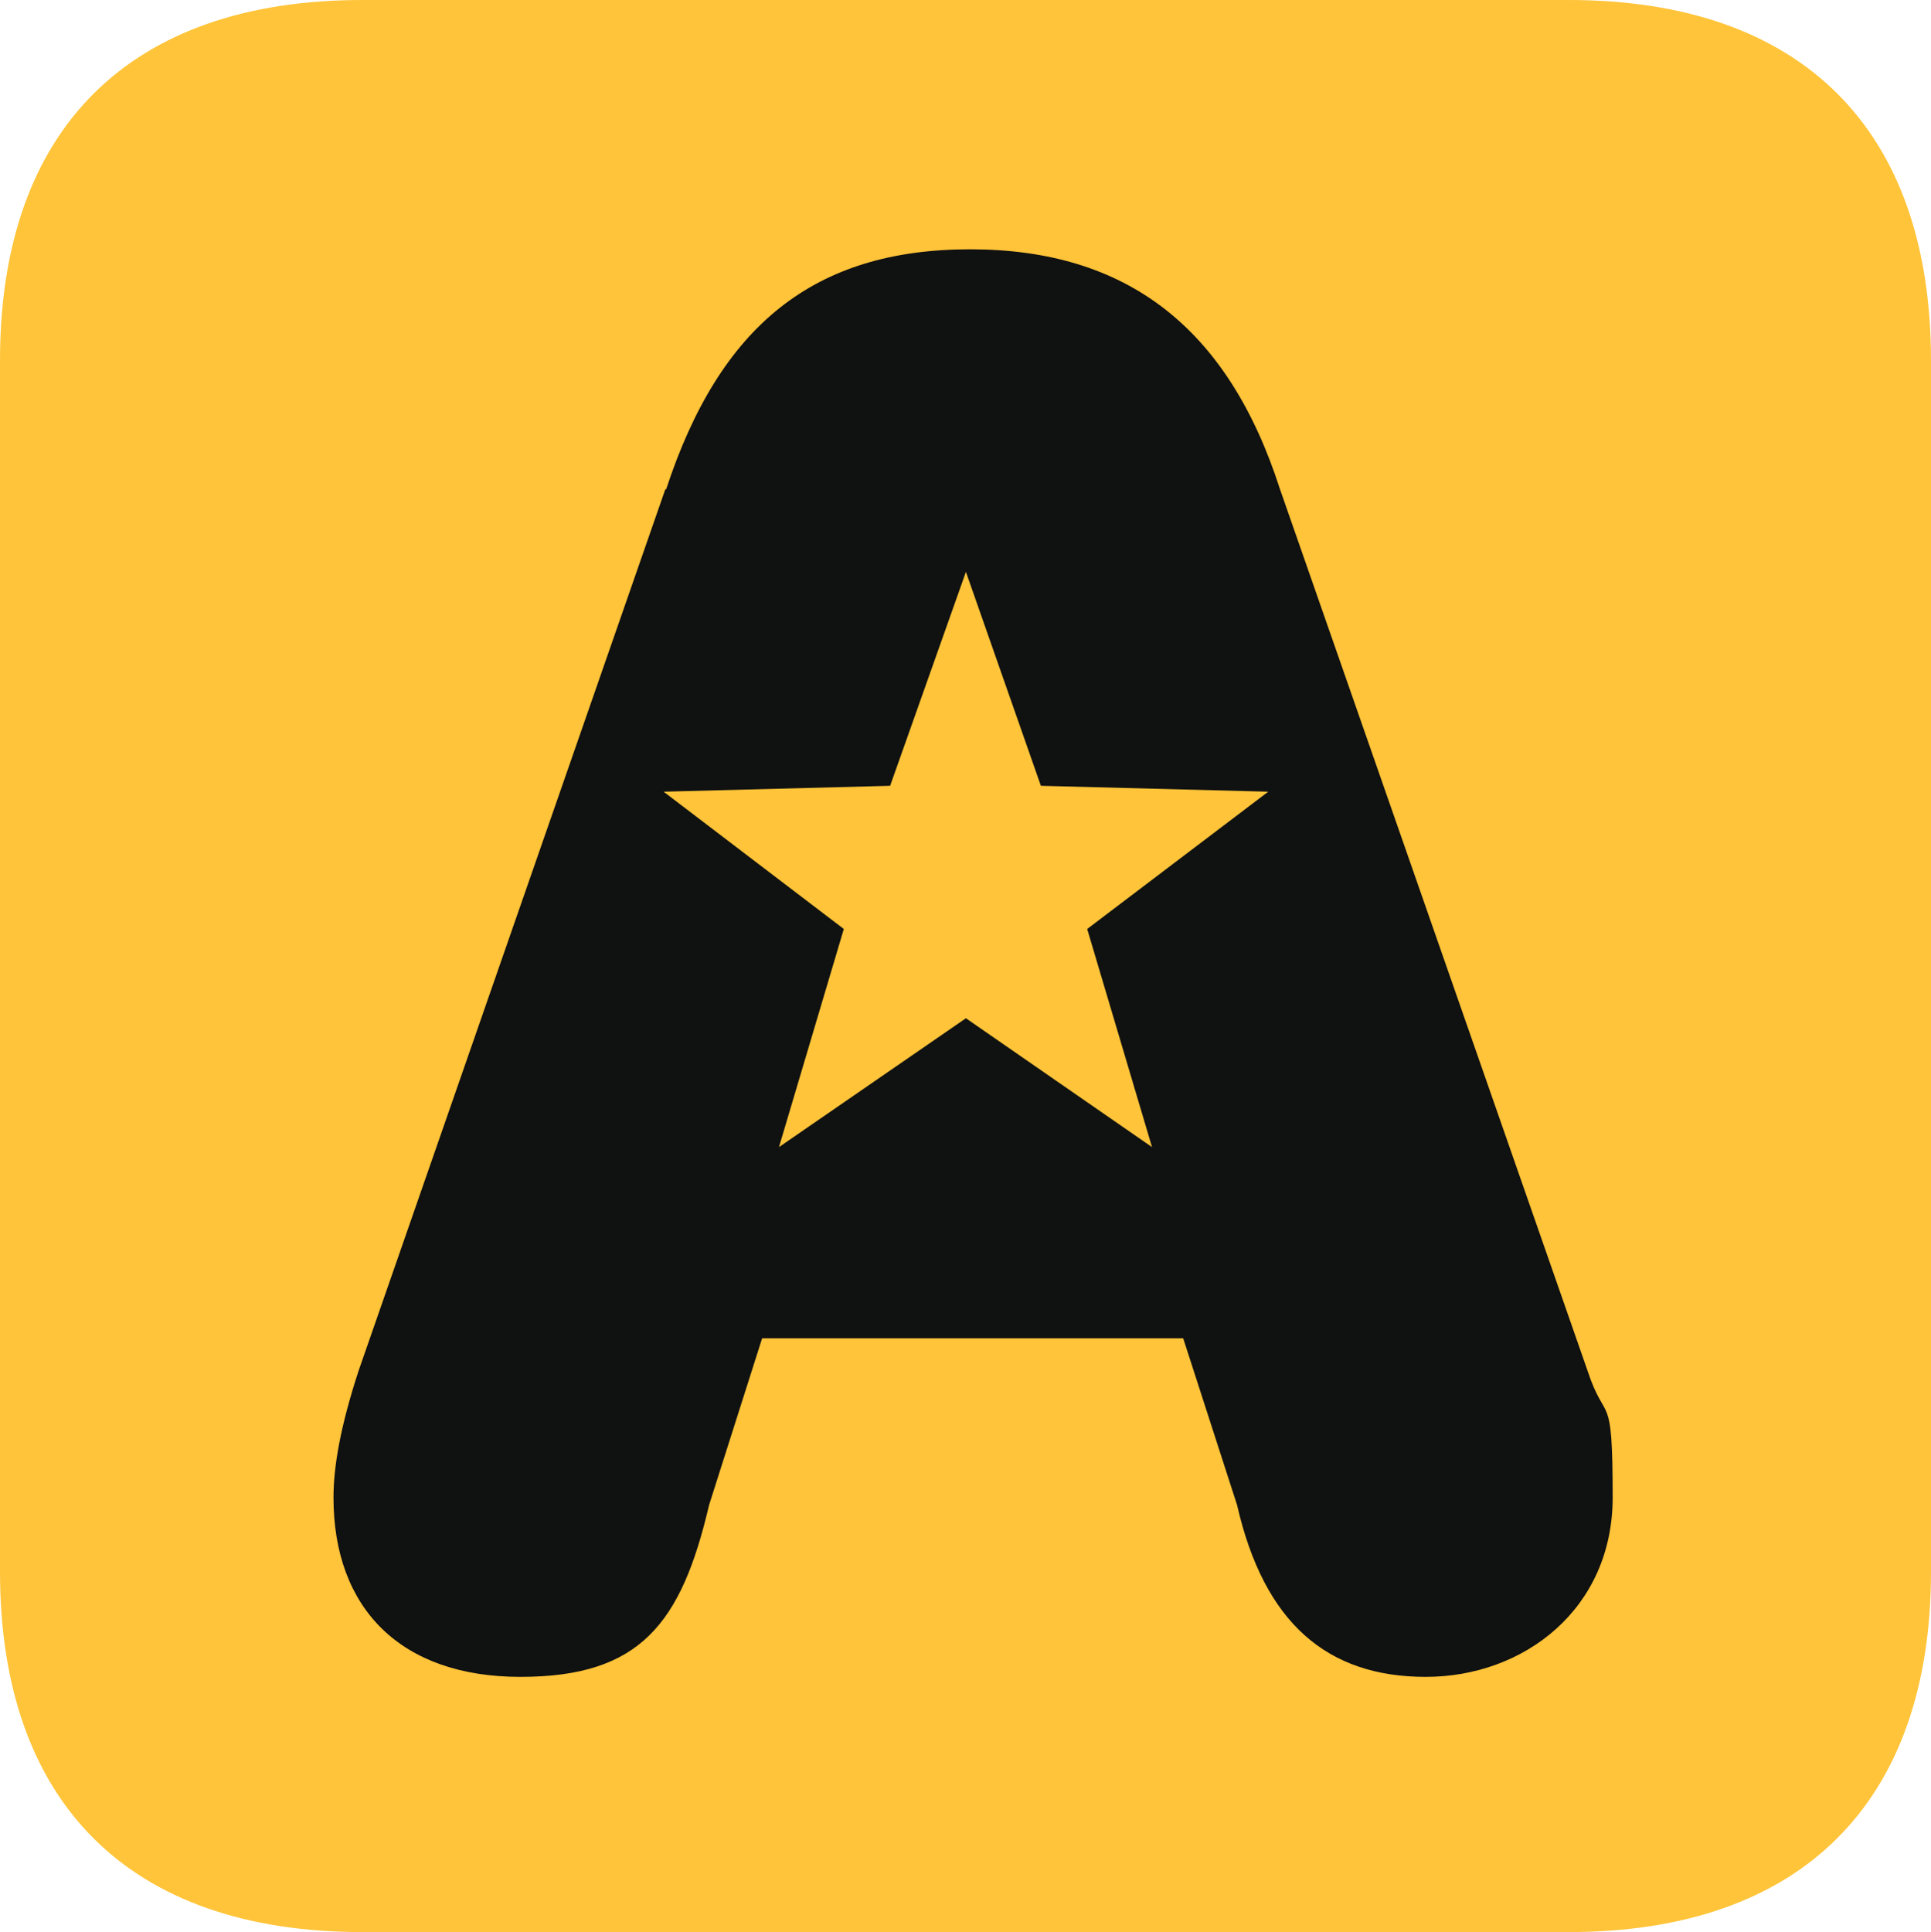 <svg xmlns="http://www.w3.org/2000/svg" version="1.1" xmlns:xlink="http://www.w3.org/1999/xlink" width="229.3" height="229.4"><svg id="SvgjsSvg1007" data-name="Layer 2" xmlns="http://www.w3.org/2000/svg" viewBox="0 0 229.3 229.4">
  <g id="SvgjsG1006" data-name="Layer 1">
    <g>
      <rect width="229.3" height="229.4" fill="rgba(4, 217, 140, 0)"></rect>
      <path d="M229.3,42.8v143.8c0,27.4-15.4,42.8-43,42.8H43c-27.6,0-43-15.3-43-42.8V42.8C0,15.3,15.4,0,43,0h143.3c27.6,0,43,15.3,43,42.8Z" fill="#ffc439"></path>
      <path d="M79,58.1l-36.4,104.6c-2.2,6.7-3,11.5-3,15.1,0,13.2,8,21.3,22.2,21.3s19.1-6.3,22.4-20.4l6.3-19.8h50l6.4,19.8c3.2,14,10.7,20.4,22.4,20.4s22.2-8.1,22.2-21.3-.8-8.4-3-15.1l-36.5-104.6c-6.2-19.3-18.3-28.5-36.8-28.5s-29.7,9-36.1,28.5Z" fill="#101111"></path>
      <polygon points="114.7 67.9 123.6 93.3 150.6 94 129.1 110.3 136.8 136.2 114.7 120.9 92.5 136.2 100.2 110.3 78.8 94 105.7 93.3 114.7 67.9" fill="#ffc439"></polygon>
    </g>
  </g>
</svg><style>@media (prefers-color-scheme: light) { :root { filter: none; } }
@media (prefers-color-scheme: dark) { :root { filter: none; } }
</style></svg>